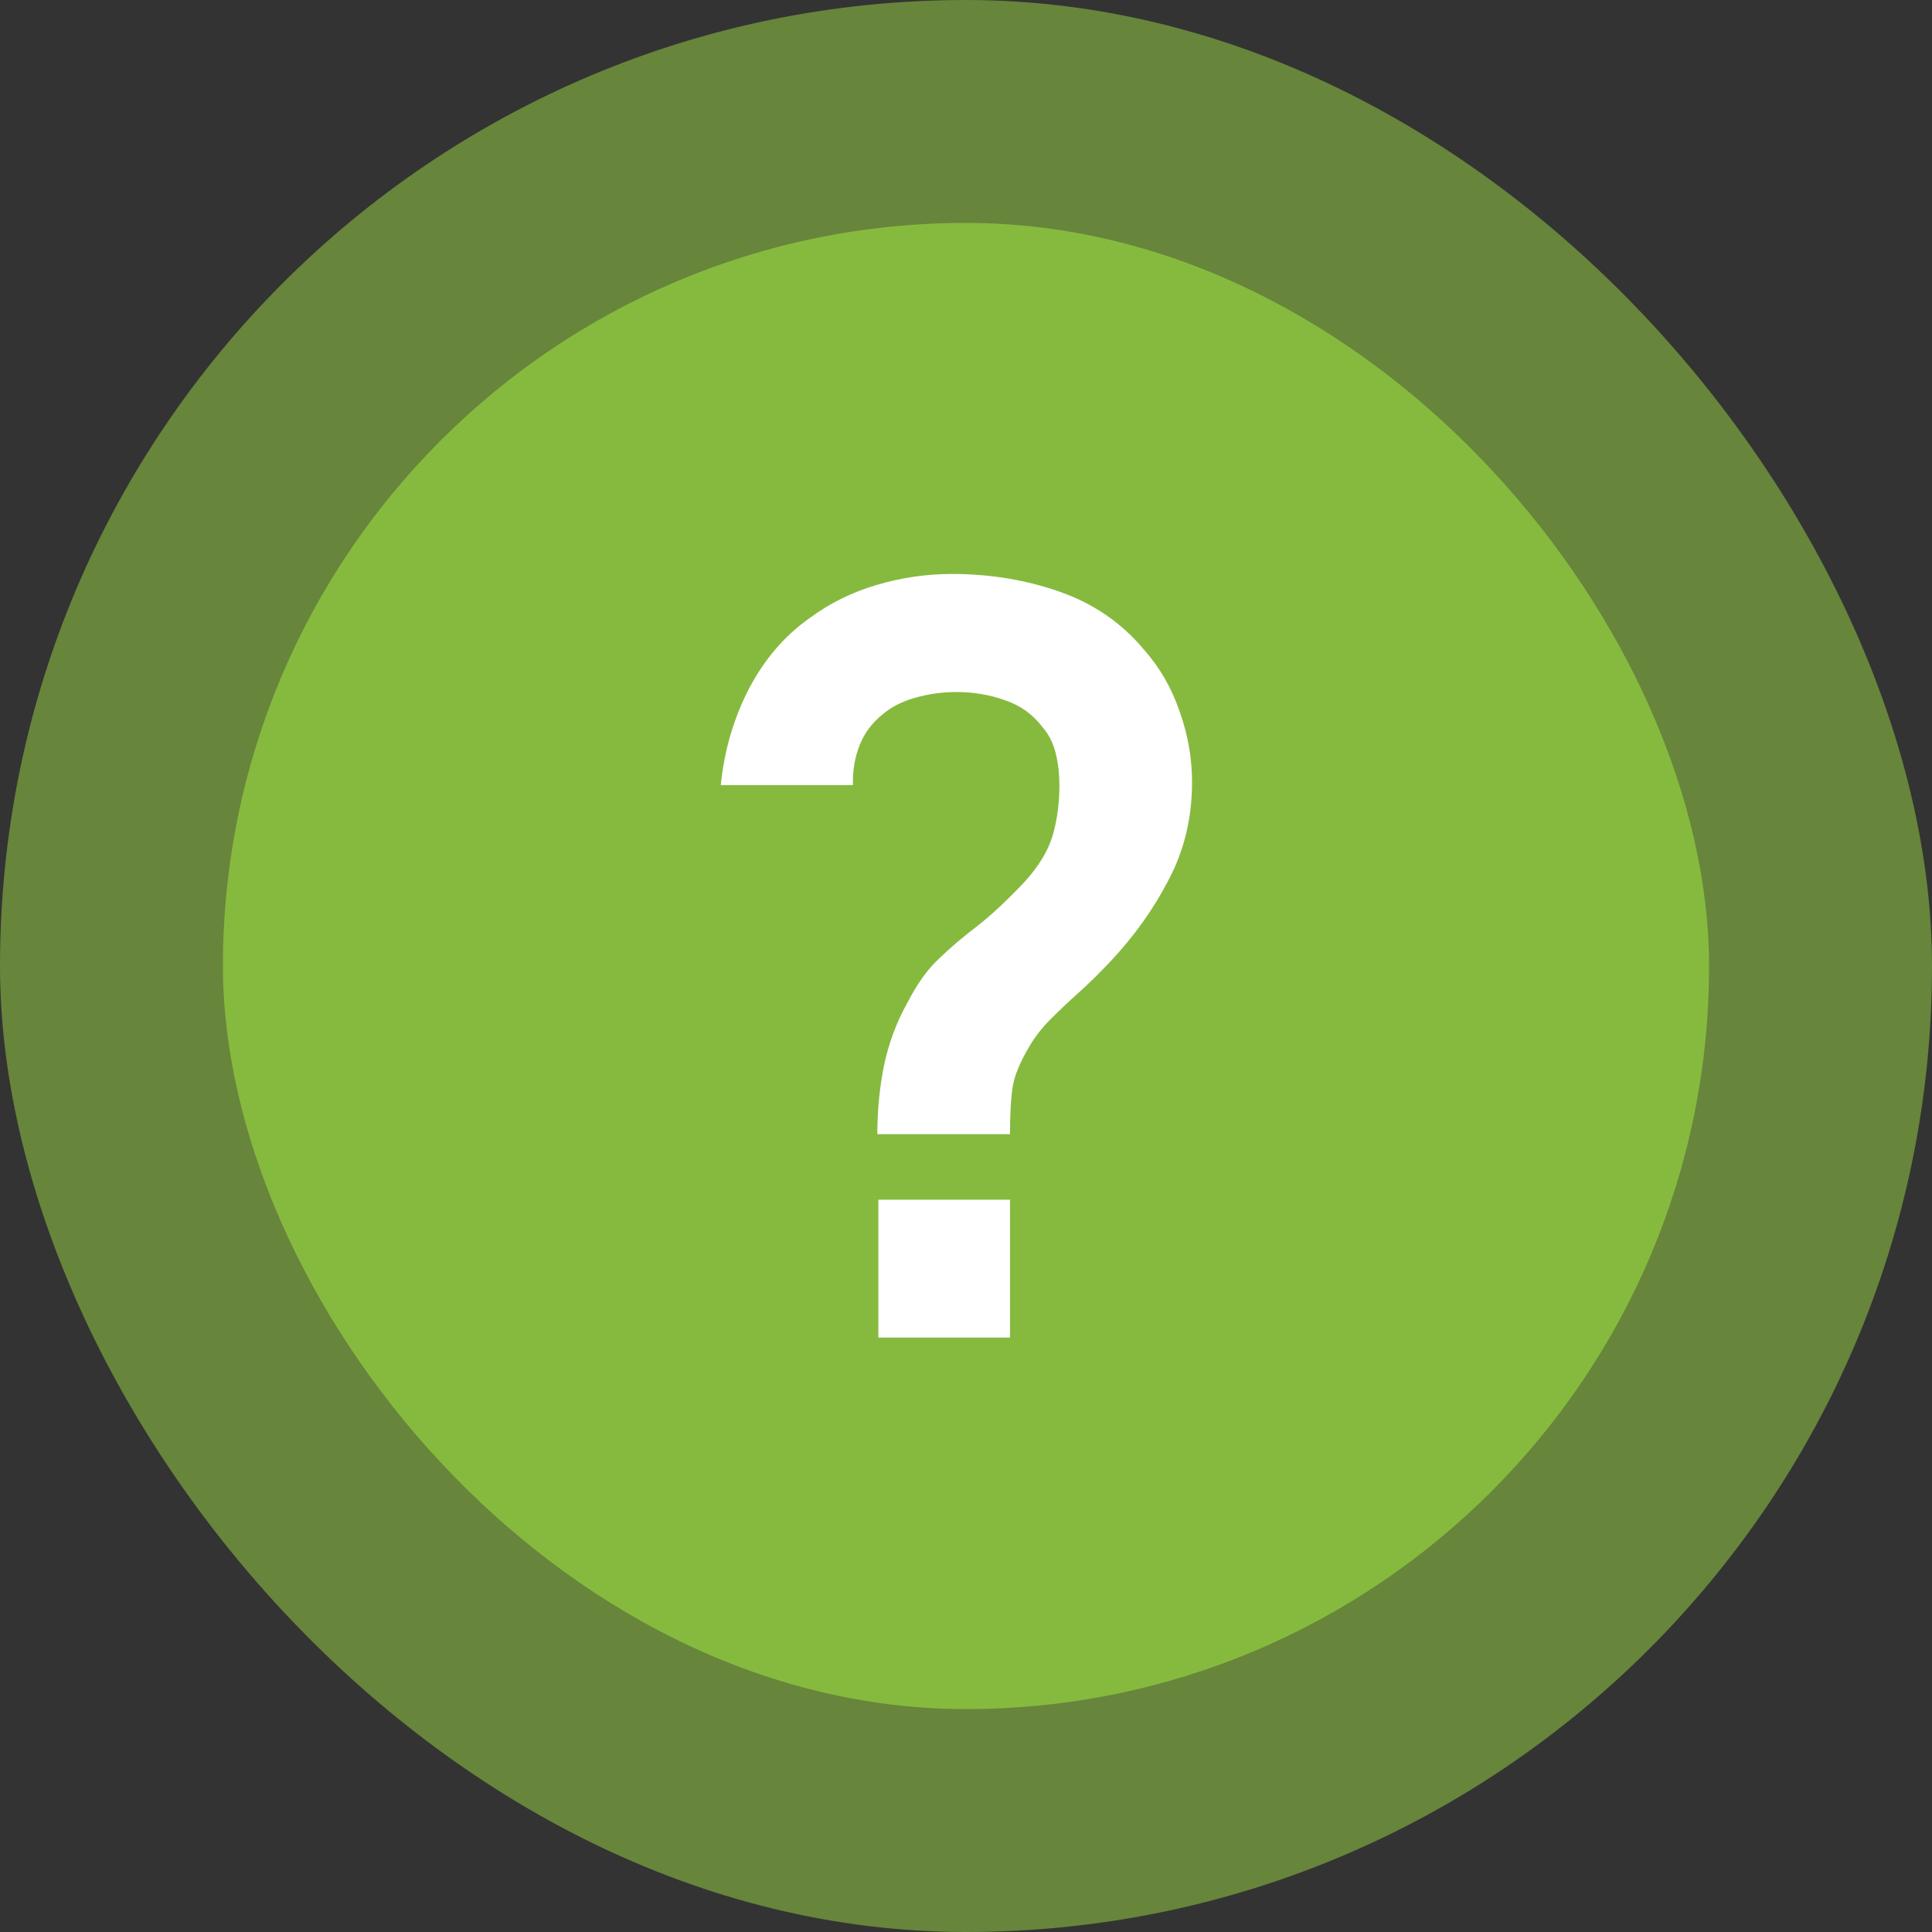 <svg width="26" height="26" viewBox="0 0 26 26" fill="none" xmlns="http://www.w3.org/2000/svg">
<rect x="0" y="0" width="26" height="26" fill="#333333" stroke="none"/>
<rect width="26" height="26" rx="13" fill="#8BBD41" fill-opacity="0.6"/>
<rect x="3" y="3" width="20" height="20" rx="10" fill="#86BA3F"/>
<path d="M11.807 15.263C11.807 14.941 11.837 14.631 11.898 14.332C11.963 14.029 12.068 13.749 12.213 13.492C12.339 13.245 12.479 13.049 12.633 12.904C12.787 12.755 12.96 12.608 13.151 12.463C13.342 12.314 13.555 12.115 13.788 11.868C13.979 11.658 14.105 11.45 14.166 11.245C14.227 11.035 14.257 10.811 14.257 10.573C14.257 10.419 14.241 10.274 14.208 10.139C14.175 10.004 14.117 9.887 14.033 9.789C13.902 9.616 13.734 9.495 13.529 9.425C13.324 9.35 13.104 9.313 12.871 9.313C12.68 9.313 12.495 9.339 12.318 9.39C12.145 9.437 11.998 9.511 11.877 9.614C11.737 9.726 11.634 9.864 11.569 10.027C11.504 10.19 11.473 10.37 11.478 10.566H9.7C9.747 10.099 9.873 9.668 10.078 9.271C10.288 8.87 10.563 8.55 10.904 8.312C11.17 8.116 11.469 7.969 11.8 7.871C12.136 7.773 12.472 7.724 12.808 7.724C13.321 7.724 13.804 7.803 14.257 7.962C14.714 8.121 15.095 8.382 15.398 8.746C15.608 8.984 15.767 9.259 15.874 9.572C15.986 9.885 16.042 10.202 16.042 10.524C16.042 11.005 15.937 11.443 15.727 11.84C15.522 12.237 15.26 12.603 14.943 12.939C14.794 13.098 14.651 13.238 14.516 13.359C14.381 13.48 14.255 13.599 14.138 13.716C14.026 13.828 13.933 13.947 13.858 14.073C13.727 14.292 13.65 14.479 13.627 14.633C13.604 14.782 13.592 14.992 13.592 15.263H11.807ZM11.821 18V16.145H13.592V18H11.821Z" fill="white"/>
</svg>
